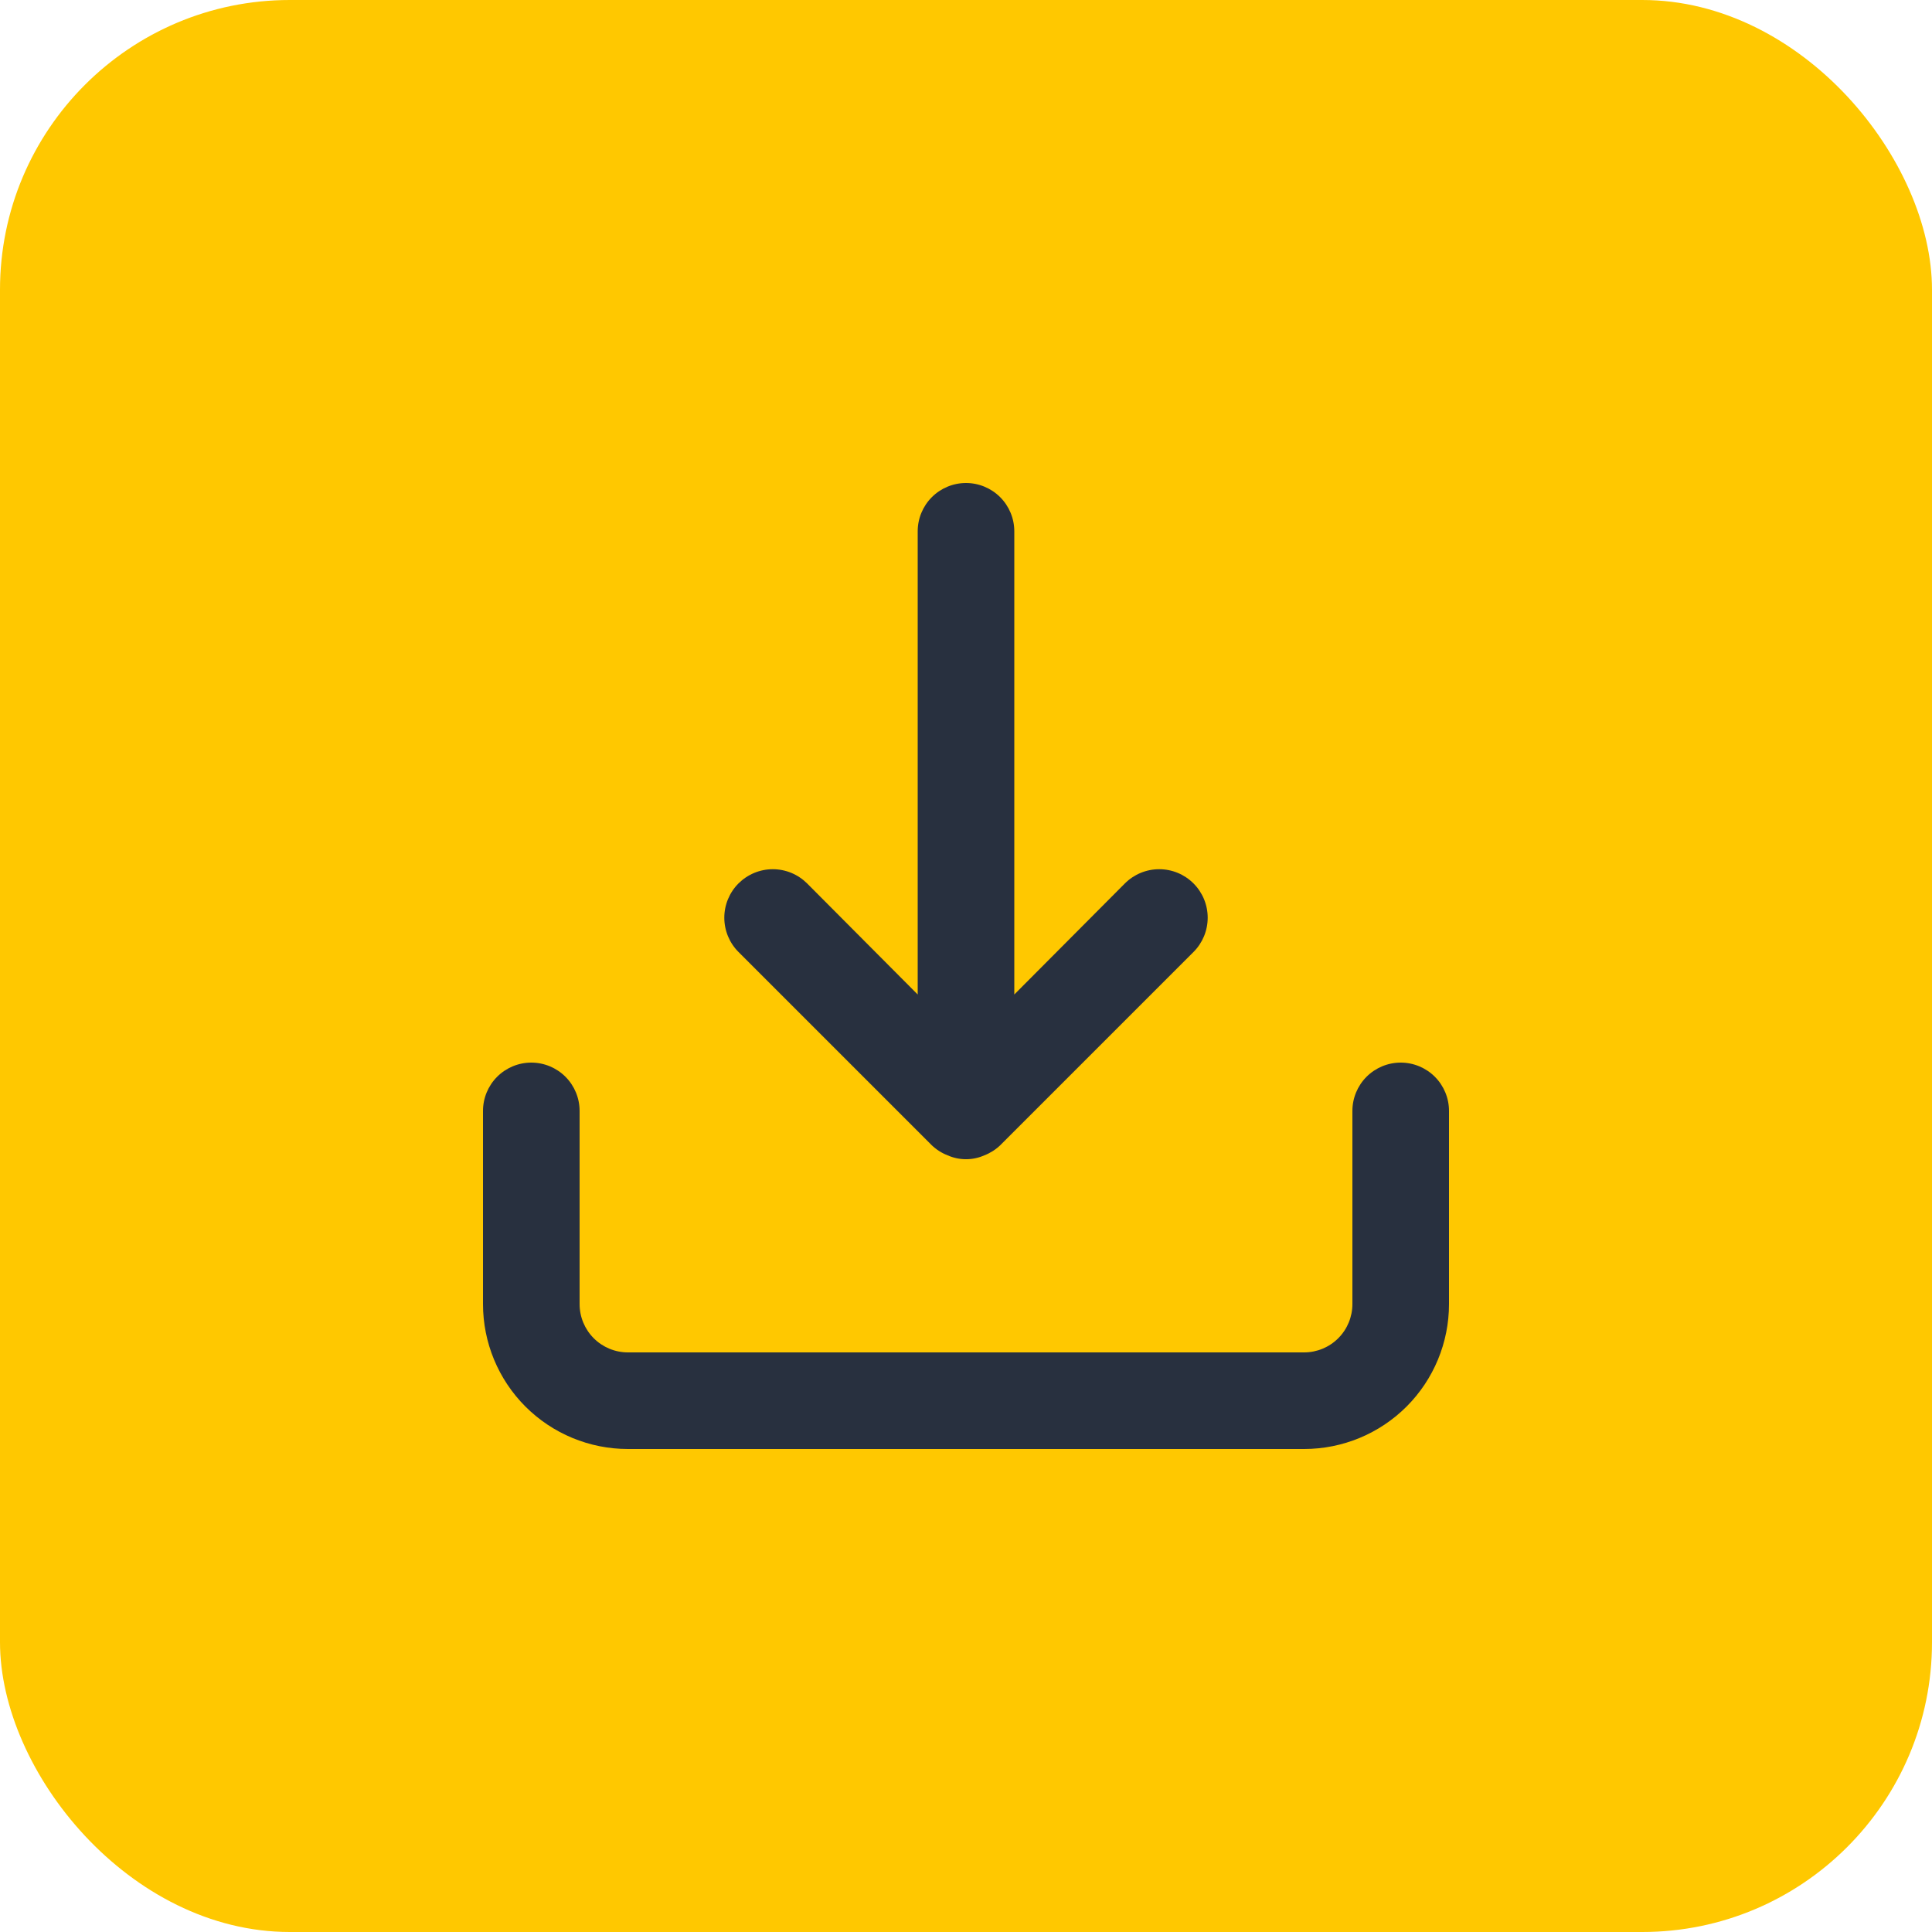 <svg width="80" height="80" viewBox="0 0 80 80" fill="none" xmlns="http://www.w3.org/2000/svg">
<rect width="80" height="80" rx="12" fill="#FFC800"/>
<path d="M58 44C57.47 44 56.961 44.211 56.586 44.586C56.211 44.961 56 45.47 56 46V54C56 54.53 55.789 55.039 55.414 55.414C55.039 55.789 54.53 56 54 56H26C25.47 56 24.961 55.789 24.586 55.414C24.211 55.039 24 54.53 24 54V46C24 45.47 23.789 44.961 23.414 44.586C23.039 44.211 22.53 44 22 44C21.47 44 20.961 44.211 20.586 44.586C20.211 44.961 20 45.47 20 46V54C20 55.591 20.632 57.117 21.757 58.243C22.883 59.368 24.409 60 26 60H54C55.591 60 57.117 59.368 58.243 58.243C59.368 57.117 60 55.591 60 54V46C60 45.47 59.789 44.961 59.414 44.586C59.039 44.211 58.53 44 58 44ZM38.58 47.42C38.77 47.602 38.995 47.745 39.24 47.84C39.479 47.946 39.738 48.001 40 48.001C40.262 48.001 40.521 47.946 40.76 47.84C41.005 47.745 41.23 47.602 41.42 47.42L49.42 39.42C49.797 39.043 50.008 38.533 50.008 38C50.008 37.467 49.797 36.957 49.42 36.58C49.043 36.203 48.533 35.992 48 35.992C47.467 35.992 46.957 36.203 46.58 36.58L42 41.18V22C42 21.47 41.789 20.961 41.414 20.586C41.039 20.211 40.53 20 40 20C39.47 20 38.961 20.211 38.586 20.586C38.211 20.961 38 21.47 38 22V41.18L33.42 36.58C33.233 36.394 33.012 36.246 32.769 36.145C32.525 36.044 32.264 35.992 32 35.992C31.736 35.992 31.475 36.044 31.232 36.145C30.988 36.246 30.767 36.394 30.58 36.58C30.393 36.767 30.246 36.988 30.145 37.231C30.044 37.475 29.992 37.736 29.992 38C29.992 38.264 30.044 38.525 30.145 38.769C30.246 39.012 30.393 39.233 30.58 39.42L38.58 47.42Z" fill="#28303F"/>
</svg>
